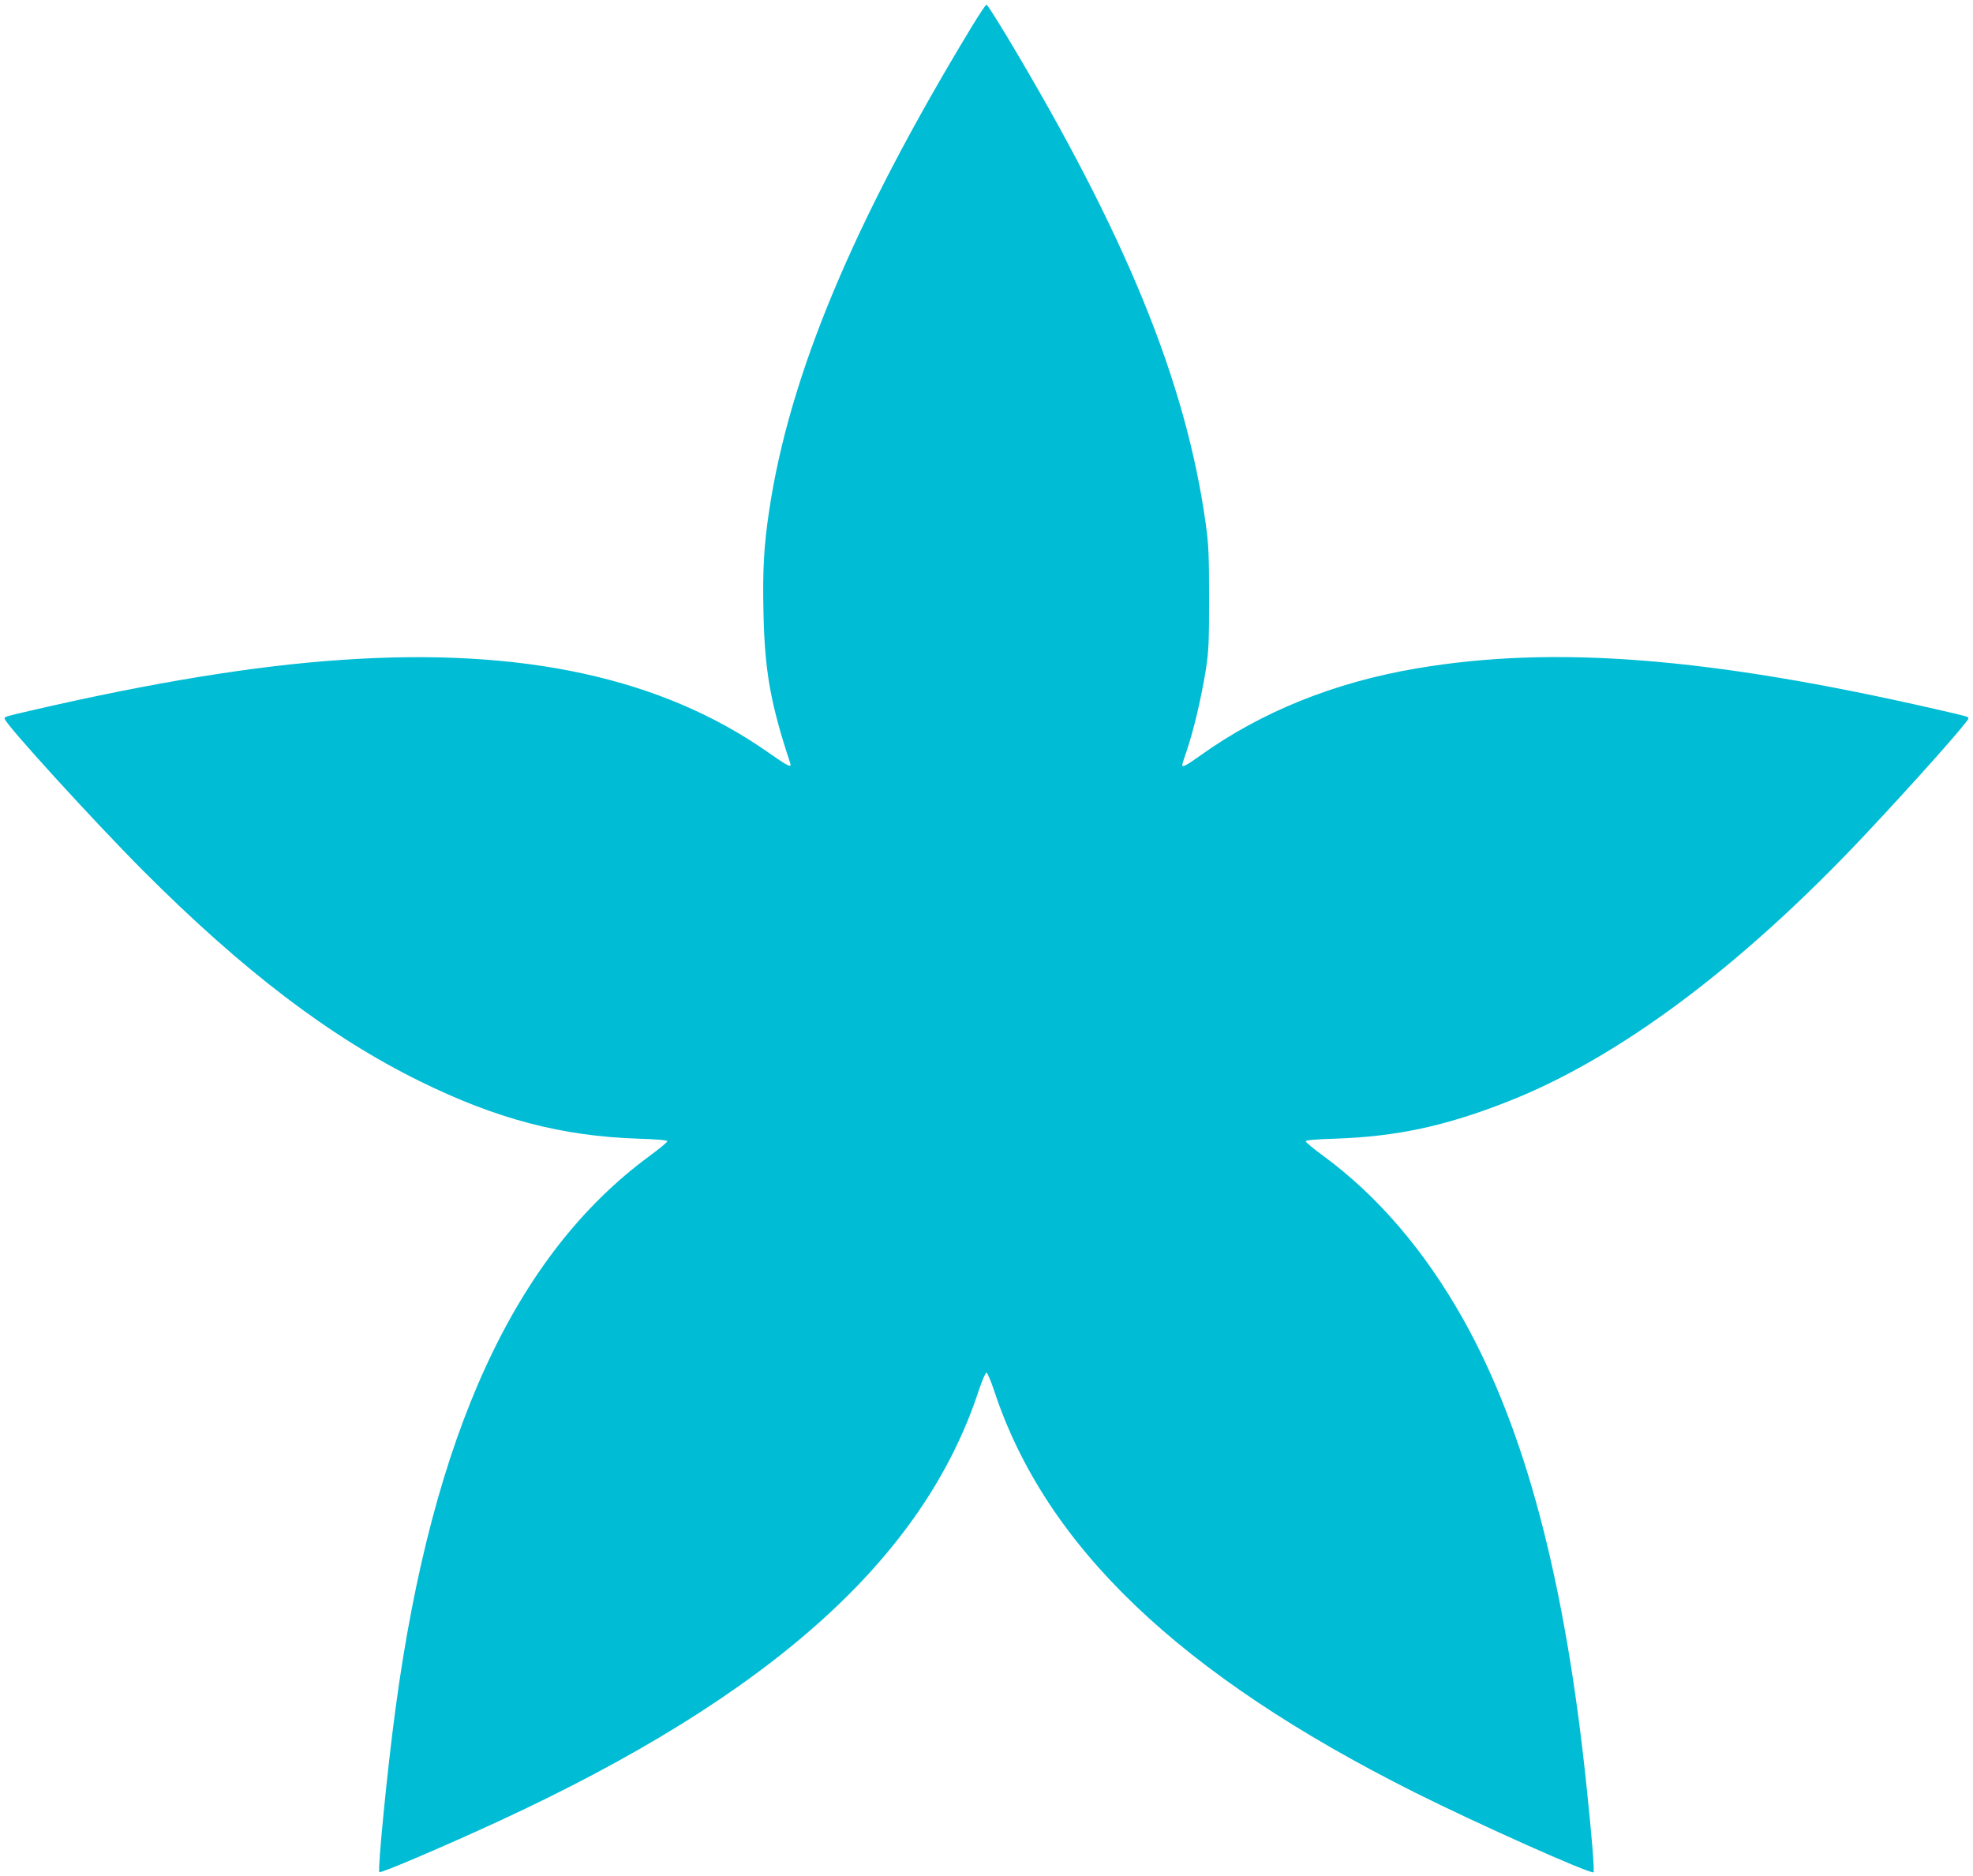 <?xml version="1.0" standalone="no"?>
<!DOCTYPE svg PUBLIC "-//W3C//DTD SVG 20010904//EN"
 "http://www.w3.org/TR/2001/REC-SVG-20010904/DTD/svg10.dtd">
<svg version="1.0" xmlns="http://www.w3.org/2000/svg"
 width="1280pt" height="1217pt" viewBox="0 0 1280 1217"
 preserveAspectRatio="xMidYMid meet">
<g transform="translate(0,1217) scale(0.1,-0.1)"
fill="#00bcd4" stroke="none">
<path d="M6302 11993 c-765 -1262 -1181 -2257 -1312 -3136 -34 -224 -43 -386
-37 -657 8 -381 44 -589 174 -982 10 -32 -15 -19 -142 70 -693 486 -1595 682
-2770 601 -565 -38 -1236 -148 -2020 -330 -163 -38 -165 -38 -165 -51 0 -31
581 -668 900 -988 649 -650 1212 -1078 1795 -1365 498 -245 921 -356 1418
-372 126 -4 187 -10 186 -17 0 -6 -52 -49 -116 -96 -874 -643 -1408 -1806
-1647 -3585 -54 -400 -117 -1047 -105 -1060 9 -9 421 167 774 330 1766 816
2758 1706 3115 2795 21 63 43 115 50 115 6 0 28 -52 49 -115 333 -1011 1204
-1844 2731 -2609 404 -202 1142 -532 1158 -517 7 7 -10 225 -44 546 -138 1340
-397 2320 -801 3041 -250 445 -555 801 -910 1062 -62 45 -112 87 -112 93 -1 7
60 13 187 17 399 13 718 81 1122 240 719 282 1510 872 2316 1728 318 338 674
738 674 758 0 12 0 12 -210 60 -1472 337 -2478 416 -3368 265 -534 -90 -1011
-282 -1410 -569 -87 -62 -112 -75 -112 -57 0 5 14 48 31 98 43 126 94 345 121
514 20 128 22 182 22 470 0 283 -3 346 -22 485 -129 920 -516 1868 -1289 3158
-69 114 -128 207 -133 207 -5 0 -49 -66 -98 -147z"/>
</g>
</svg>
